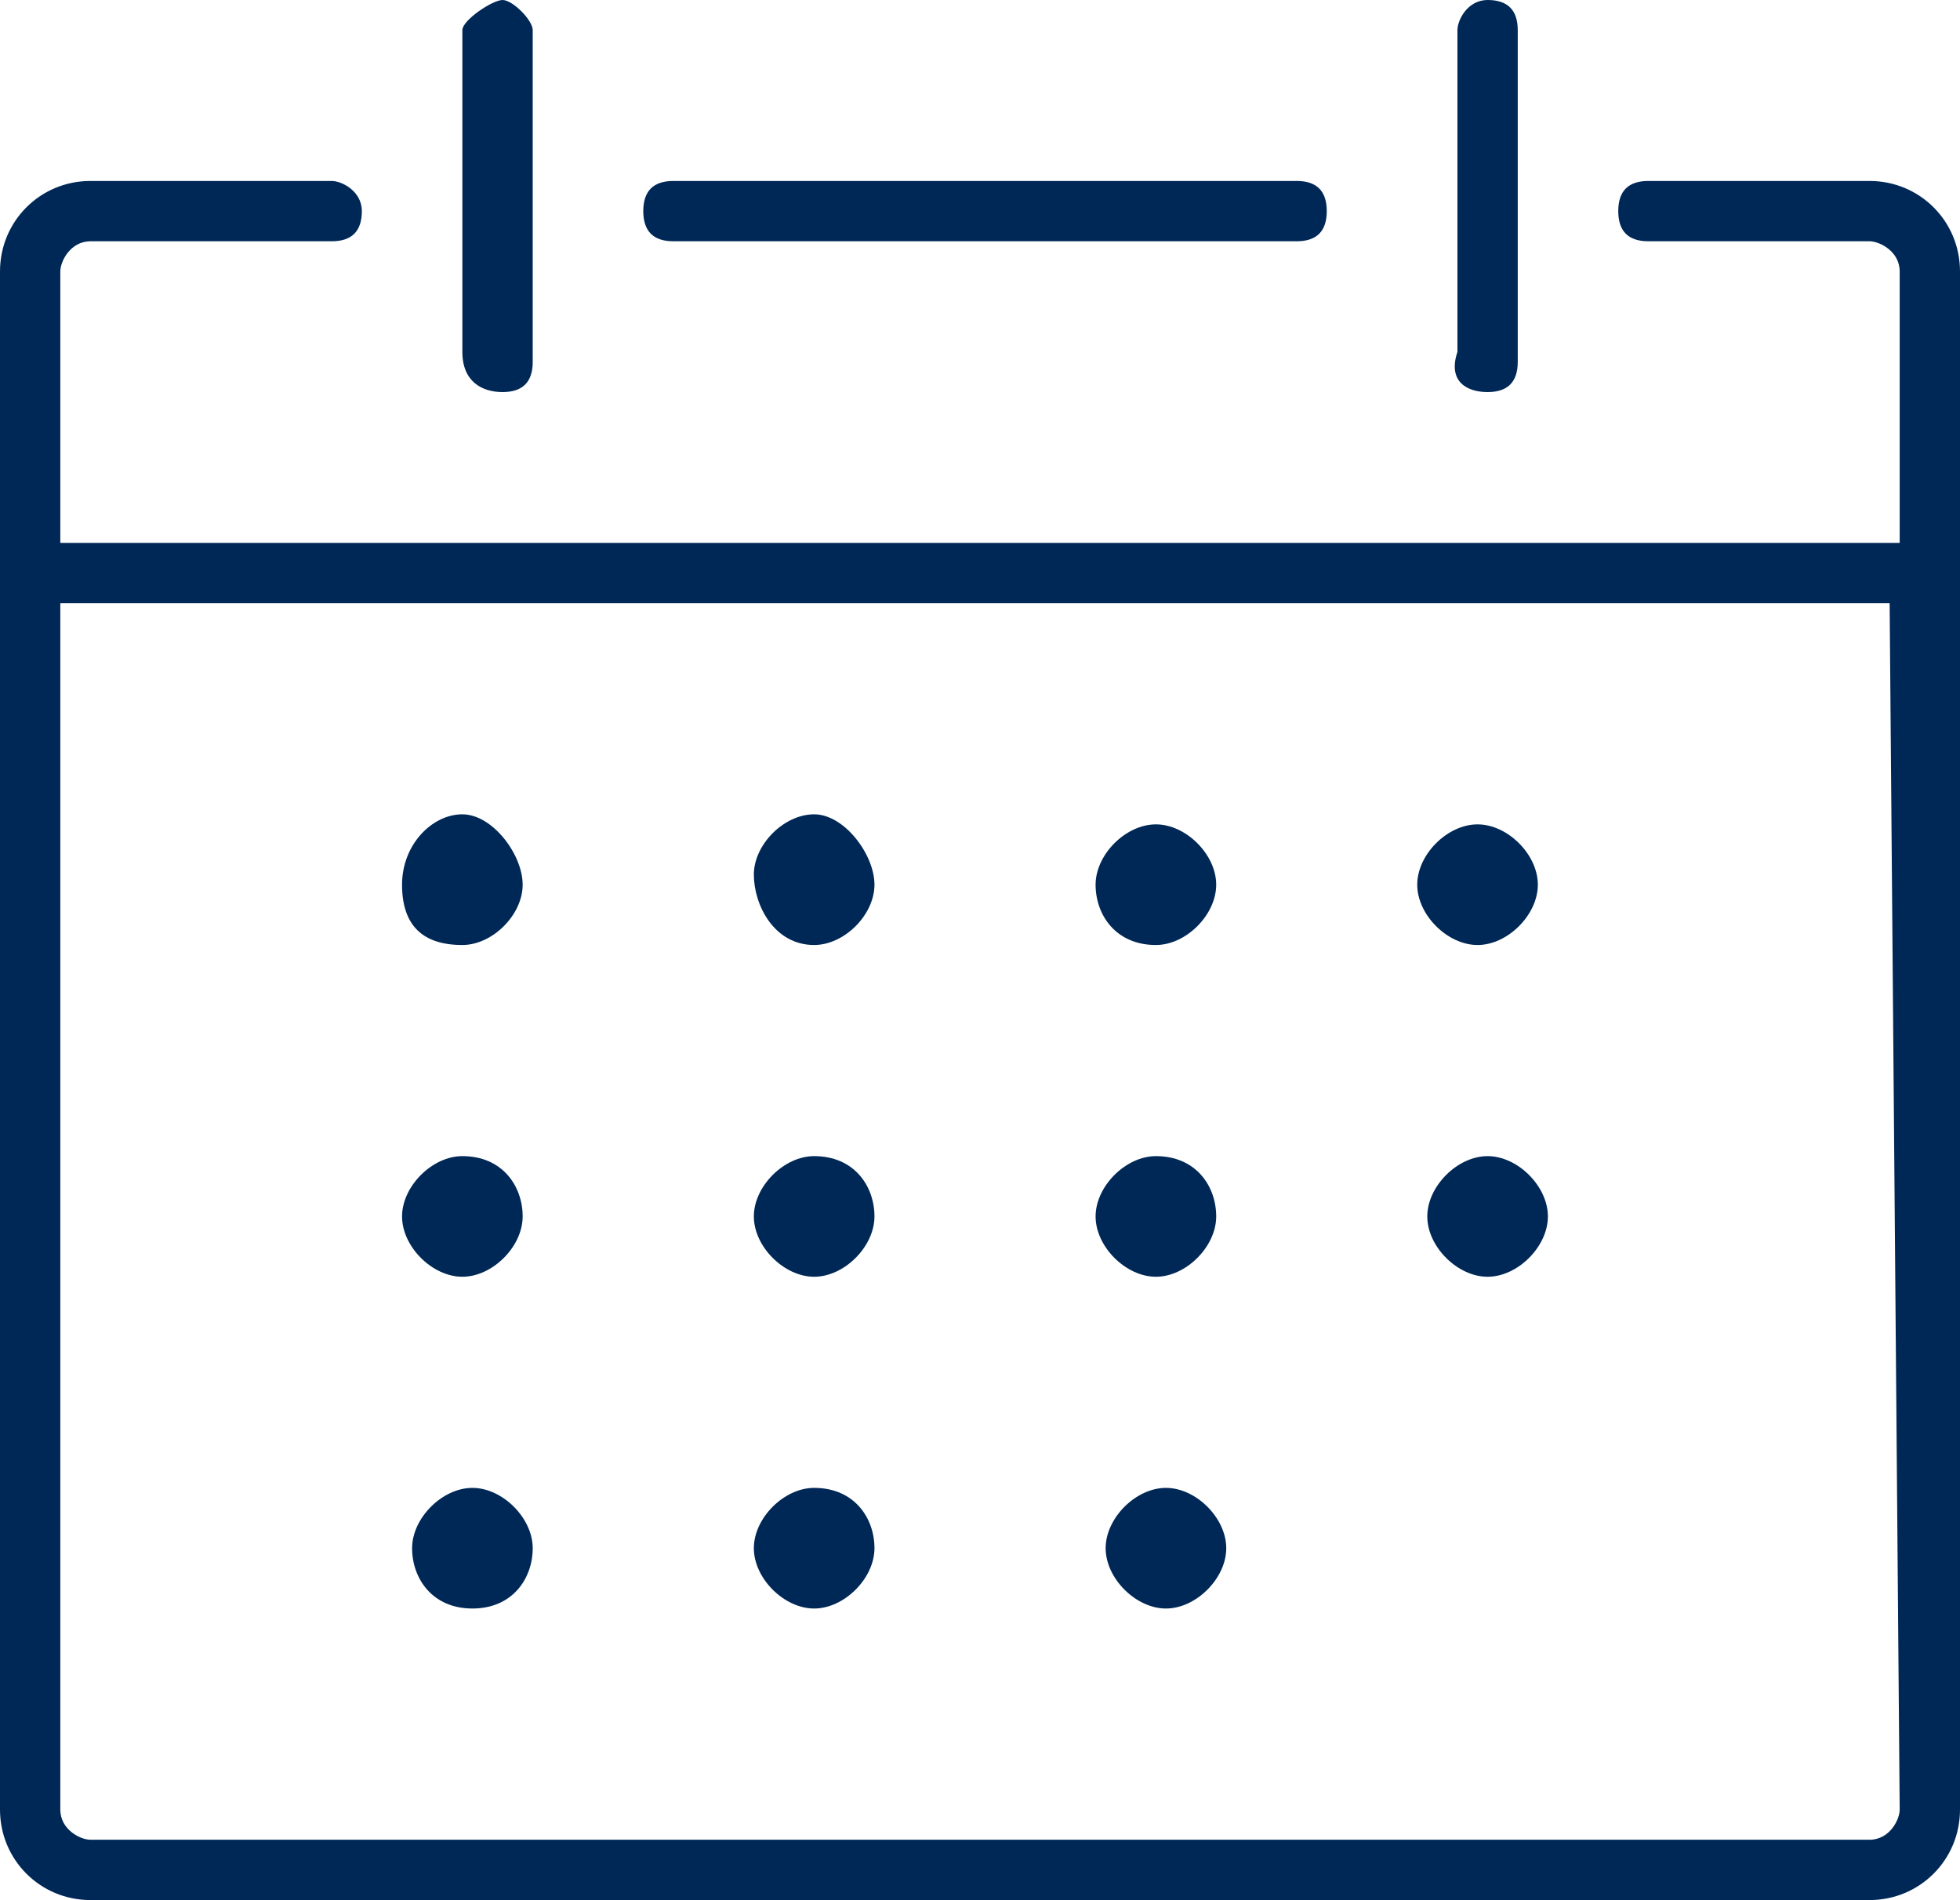 <?xml version="1.0" encoding="utf-8"?>
<!-- Generator: Adobe Illustrator 27.6.1, SVG Export Plug-In . SVG Version: 6.00 Build 0)  -->
<svg version="1.1" id="Laag_1" xmlns="http://www.w3.org/2000/svg" xmlns:xlink="http://www.w3.org/1999/xlink" x="0px" y="0px"
	 viewBox="0 0 19.5 18.9" style="enable-background:new 0 0 19.5 18.9;" xml:space="preserve">
<style type="text/css">
	.st0{fill:#002856;}
</style>
<path class="st0" d="M11.5,11.5c-0.3,0-0.6,0.3-0.6,0.6s0.3,0.6,0.6,0.6s0.6-0.3,0.6-0.6S11.9,11.5,11.5,11.5z"/>
<path class="st0" d="M14.8,11.5c-0.3,0-0.6,0.3-0.6,0.6s0.3,0.6,0.6,0.6s0.6-0.3,0.6-0.6S15.1,11.5,14.8,11.5z"/>
<path class="st0" d="M11.6,14.8c-0.3,0-0.6,0.3-0.6,0.6s0.3,0.6,0.6,0.6s0.6-0.3,0.6-0.6S11.9,14.8,11.6,14.8z"/>
<path class="st0" d="M11.5,9.4c0.3,0,0.6-0.3,0.6-0.6s-0.3-0.6-0.6-0.6s-0.6,0.3-0.6,0.6S11.1,9.4,11.5,9.4z"/>
<path class="st0" d="M14.8,3.9c0.2,0,0.3-0.1,0.3-0.3V0.3c0-0.2-0.1-0.3-0.3-0.3s-0.3,0.2-0.3,0.3v3.2C14.4,3.8,14.6,3.9,14.8,3.9z"
	/>
<path class="st0" d="M5,3.9c0.2,0,0.3-0.1,0.3-0.3V0.3C5.3,0.2,5.1,0,5,0S4.6,0.2,4.6,0.3v3.2C4.6,3.8,4.8,3.9,5,3.9z"/>
<path class="st0" d="M6.7,2.4h6.2c0.2,0,0.3-0.1,0.3-0.3s-0.1-0.3-0.3-0.3H6.7c-0.2,0-0.3,0.1-0.3,0.3S6.5,2.4,6.7,2.4z"/>
<path class="st0" d="M14.7,9.4c0.3,0,0.6-0.3,0.6-0.6s-0.3-0.6-0.6-0.6s-0.6,0.3-0.6,0.6S14.4,9.4,14.7,9.4z"/>
<path class="st0" d="M4.6,9.4c0.3,0,0.6-0.3,0.6-0.6S4.9,8.1,4.6,8.1S4,8.4,4,8.8S4.2,9.4,4.6,9.4z"/>
<path class="st0" d="M18.6,1.8h-2.2c-0.2,0-0.3,0.1-0.3,0.3s0.1,0.3,0.3,0.3h2.2c0.1,0,0.3,0.1,0.3,0.3v2.7H0.6V2.7
	c0-0.1,0.1-0.3,0.3-0.3h2.4c0.2,0,0.3-0.1,0.3-0.3S3.4,1.8,3.3,1.8H0.9C0.4,1.8,0,2.2,0,2.7V18c0,0.5,0.4,0.9,0.9,0.9h17.7
	c0.5,0,0.9-0.4,0.9-0.9V2.7C19.5,2.2,19.1,1.8,18.6,1.8z M18.9,18c0,0.1-0.1,0.3-0.3,0.3H0.9c-0.1,0-0.3-0.1-0.3-0.3V6h18.2L18.9,18
	L18.9,18z"/>
<path class="st0" d="M4.6,11.5c-0.3,0-0.6,0.3-0.6,0.6s0.3,0.6,0.6,0.6s0.6-0.3,0.6-0.6S5,11.5,4.6,11.5z"/>
<path class="st0" d="M8.1,14.8c-0.3,0-0.6,0.3-0.6,0.6S7.8,16,8.1,16c0.3,0,0.6-0.3,0.6-0.6S8.5,14.8,8.1,14.8z"/>
<path class="st0" d="M8.1,11.5c-0.3,0-0.6,0.3-0.6,0.6s0.3,0.6,0.6,0.6c0.3,0,0.6-0.3,0.6-0.6S8.5,11.5,8.1,11.5z"/>
<path class="st0" d="M8.1,9.4c0.3,0,0.6-0.3,0.6-0.6S8.4,8.1,8.1,8.1c-0.3,0-0.6,0.3-0.6,0.6S7.7,9.4,8.1,9.4z"/>
<path class="st0" d="M4.7,14.8c-0.3,0-0.6,0.3-0.6,0.6S4.3,16,4.7,16s0.6-0.3,0.6-0.6S5,14.8,4.7,14.8z"/>
</svg>

